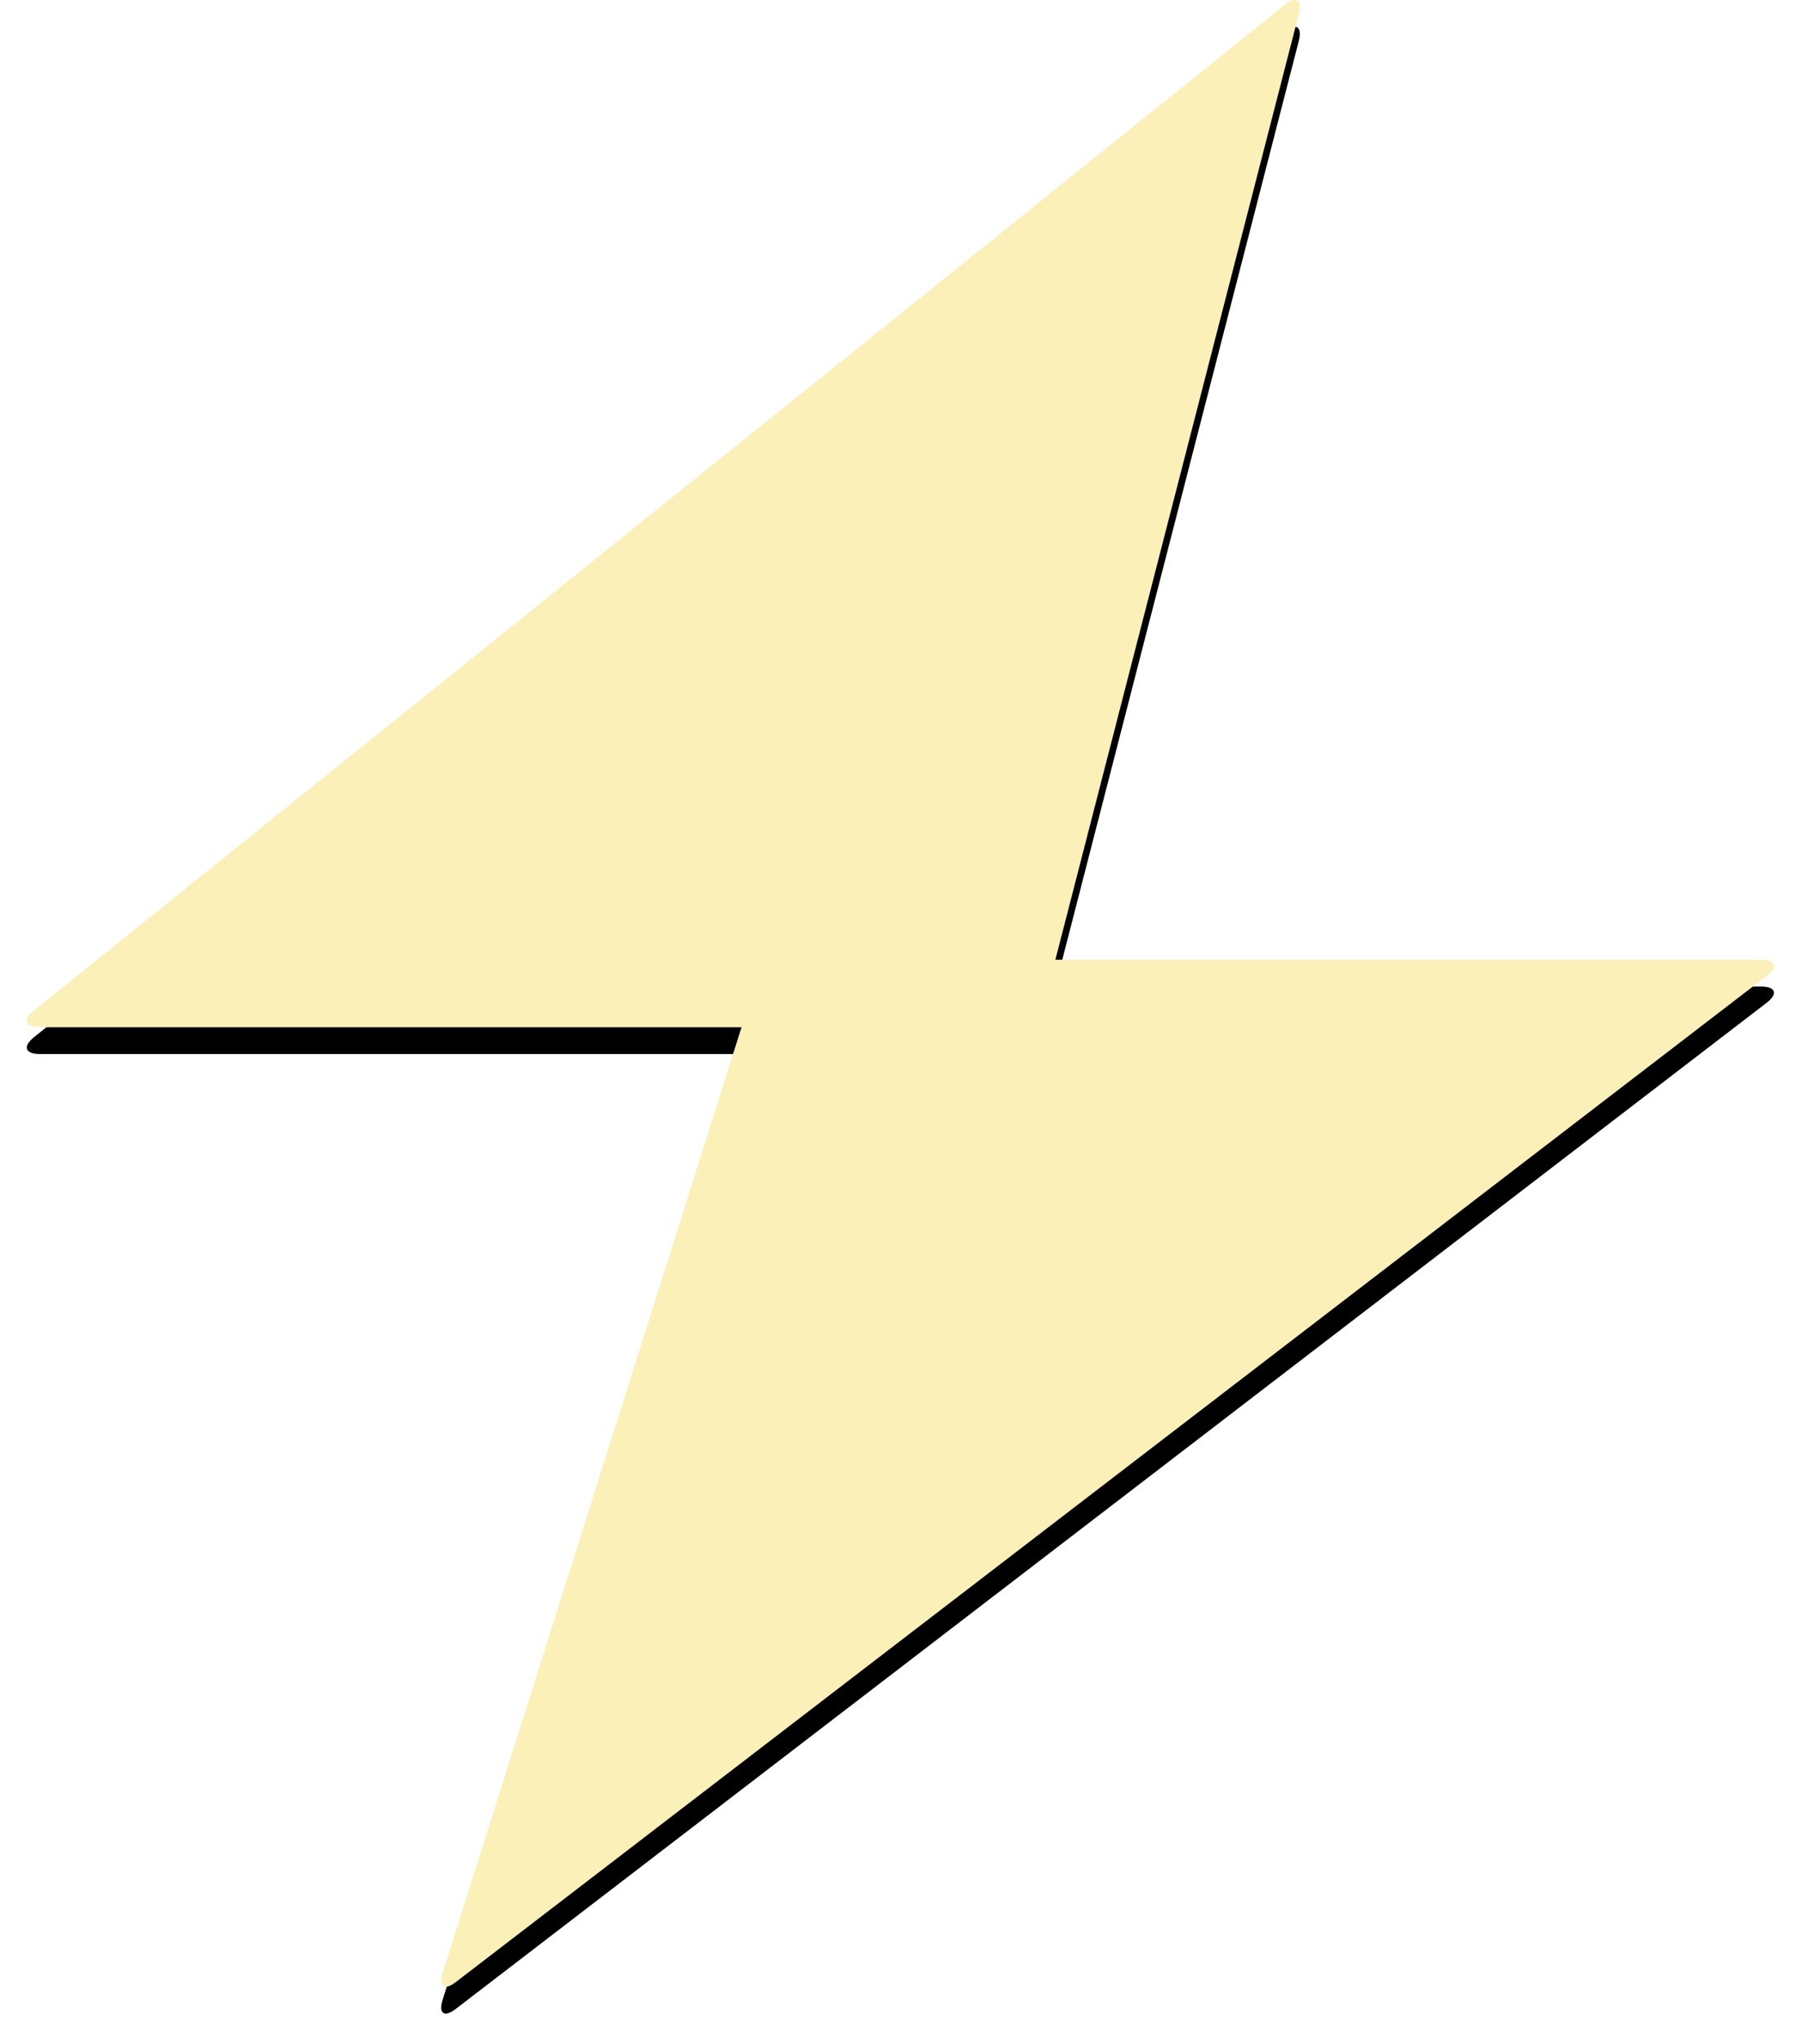 <?xml version="1.0" ?><svg height="305px" version="1.1" viewBox="0 0 269 305" width="269px" xmlns="http://www.w3.org/2000/svg" xmlns:xlink="http://www.w3.org/1999/xlink"><title/><desc/><defs><path d="M153.545,143.233 L258.886,143.233 C261.092,143.233 261.455,144.326 259.707,145.667 L64.053,295.798 C62.301,297.142 61.422,296.518 62.085,294.42 L106.697,153.302 L1.947,153.302 C-0.259,153.302 -0.646,152.176 1.071,150.796 L187.762,0.739 C189.484,-0.645 190.432,-0.026 189.883,2.104 L153.545,143.233 L153.545,143.233 Z" id="path-1"/><filter filterUnits="objectBoundingBox" height="200%" id="filter-2" width="200%" x="-50%" y="-50%"><feOffset dx="0" dy="4" in="SourceAlpha" result="shadowOffsetOuter1"/><feGaussianBlur in="shadowOffsetOuter1" result="shadowBlurOuter1" stdDeviation="2"/><feColorMatrix in="shadowBlurOuter1" type="matrix" values="0 0 0 0 0   0 0 0 0 0   0 0 0 0 0  0 0 0 0.5 0"/></filter></defs><g fill="none" fill-rule="evenodd" id="Page-1" stroke="none" stroke-width="1"><g id="lightning" transform="translate(4, 0)"><g id="Combined-Shape"><use fill="black" fill-opacity="1" filter="url(#filter-2)" xlink:href="#path-1"/><use fill="#FBF0B8" fill-rule="evenodd" xlink:href="#path-1"/></g></g></g></svg>